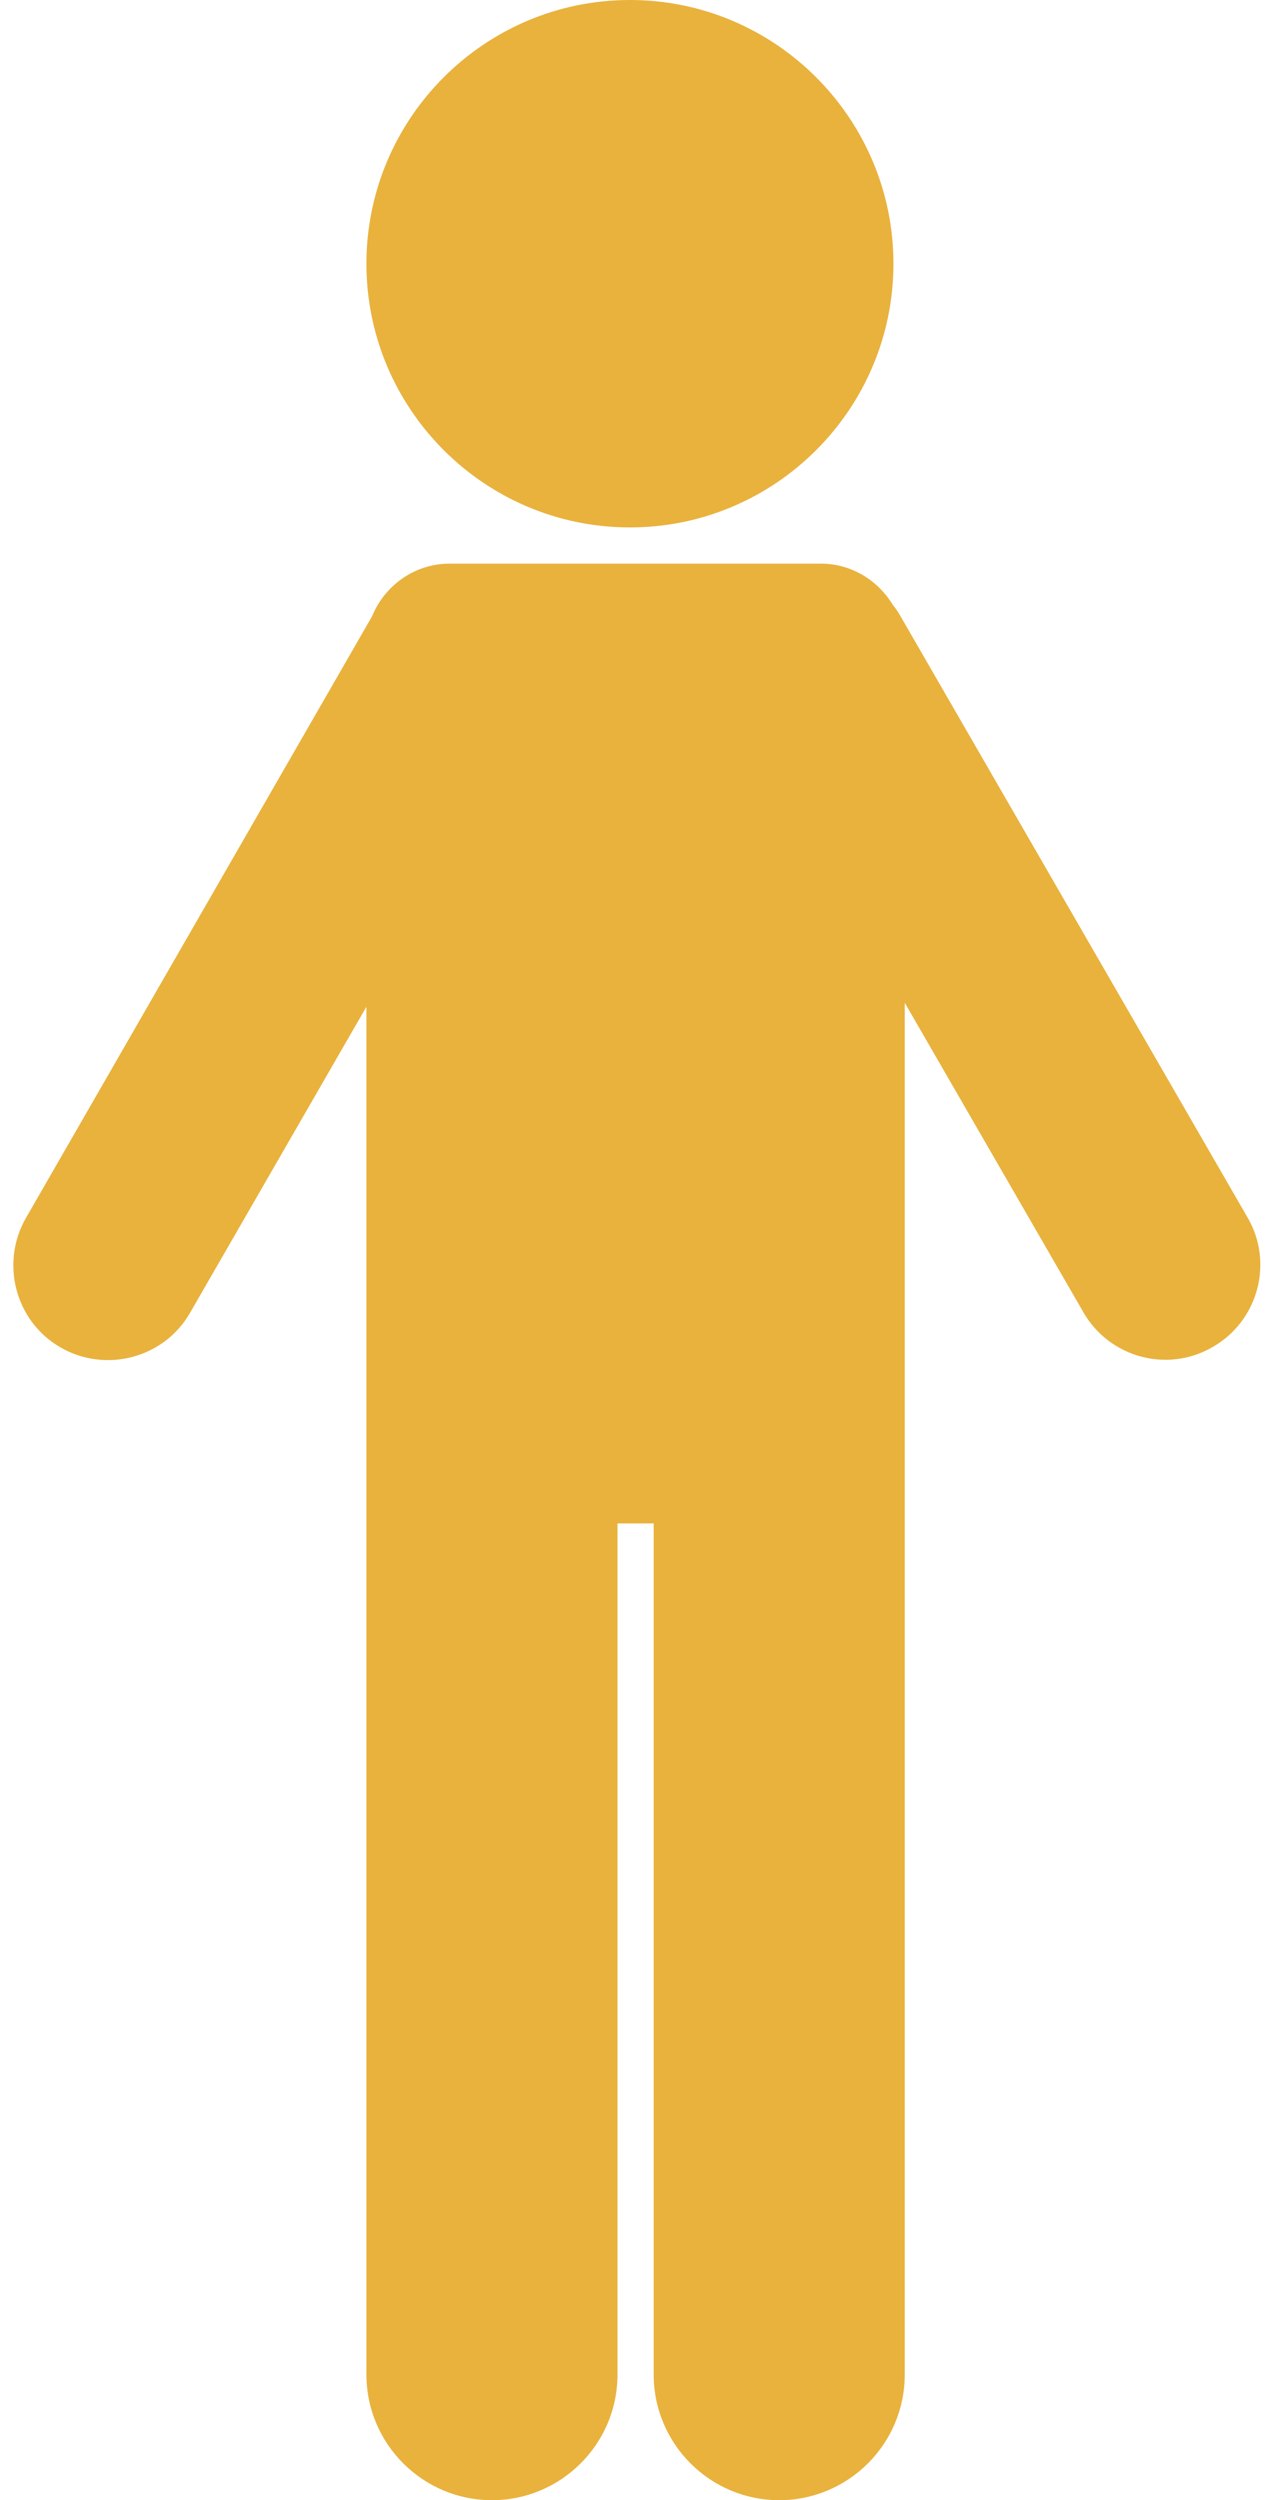<?xml version="1.0" encoding="UTF-8" standalone="no"?><svg xmlns="http://www.w3.org/2000/svg" xmlns:xlink="http://www.w3.org/1999/xlink" fill="#000000" height="441.8" preserveAspectRatio="xMidYMid meet" version="1" viewBox="-2.3 0.0 225.3 441.8" width="225.3" zoomAndPan="magnify"><g id="change1_1"><path d="M62.5,46.6C62.5,20.9,83.4,0,109.1,0c25.7,0,46.6,20.9,46.6,46.6c0,25.7-20.9,46.6-46.6,46.6 C83.4,93.2,62.5,72.3,62.5,46.6z M156.9,108.8c-0.4-0.7-0.8-1.3-1.3-1.9c-2.6-4.3-7.3-7.3-12.7-7.3H77.2c-6.2,0-11.5,3.9-13.7,9.3 L2.3,215.2c-4.6,8-1.9,18.3,6.1,22.9h0c8,4.6,18.3,1.9,22.9-6.1l31.2-54.1v91.3v150.4c0,12.2,9.9,22.2,22.2,22.2l0,0 c12.2,0,22.2-9.9,22.2-22.2V269.2h6.4v150.4c0,12.2,9.9,22.2,22.2,22.2l0,0c12.2,0,22.2-9.9,22.2-22.2V269.2v-92l31.6,54.7 c4.6,8,14.9,10.8,22.9,6.1h0c8-4.6,10.8-14.9,6.1-22.9L156.9,108.8z" fill="#e9b23d"/></g></svg>